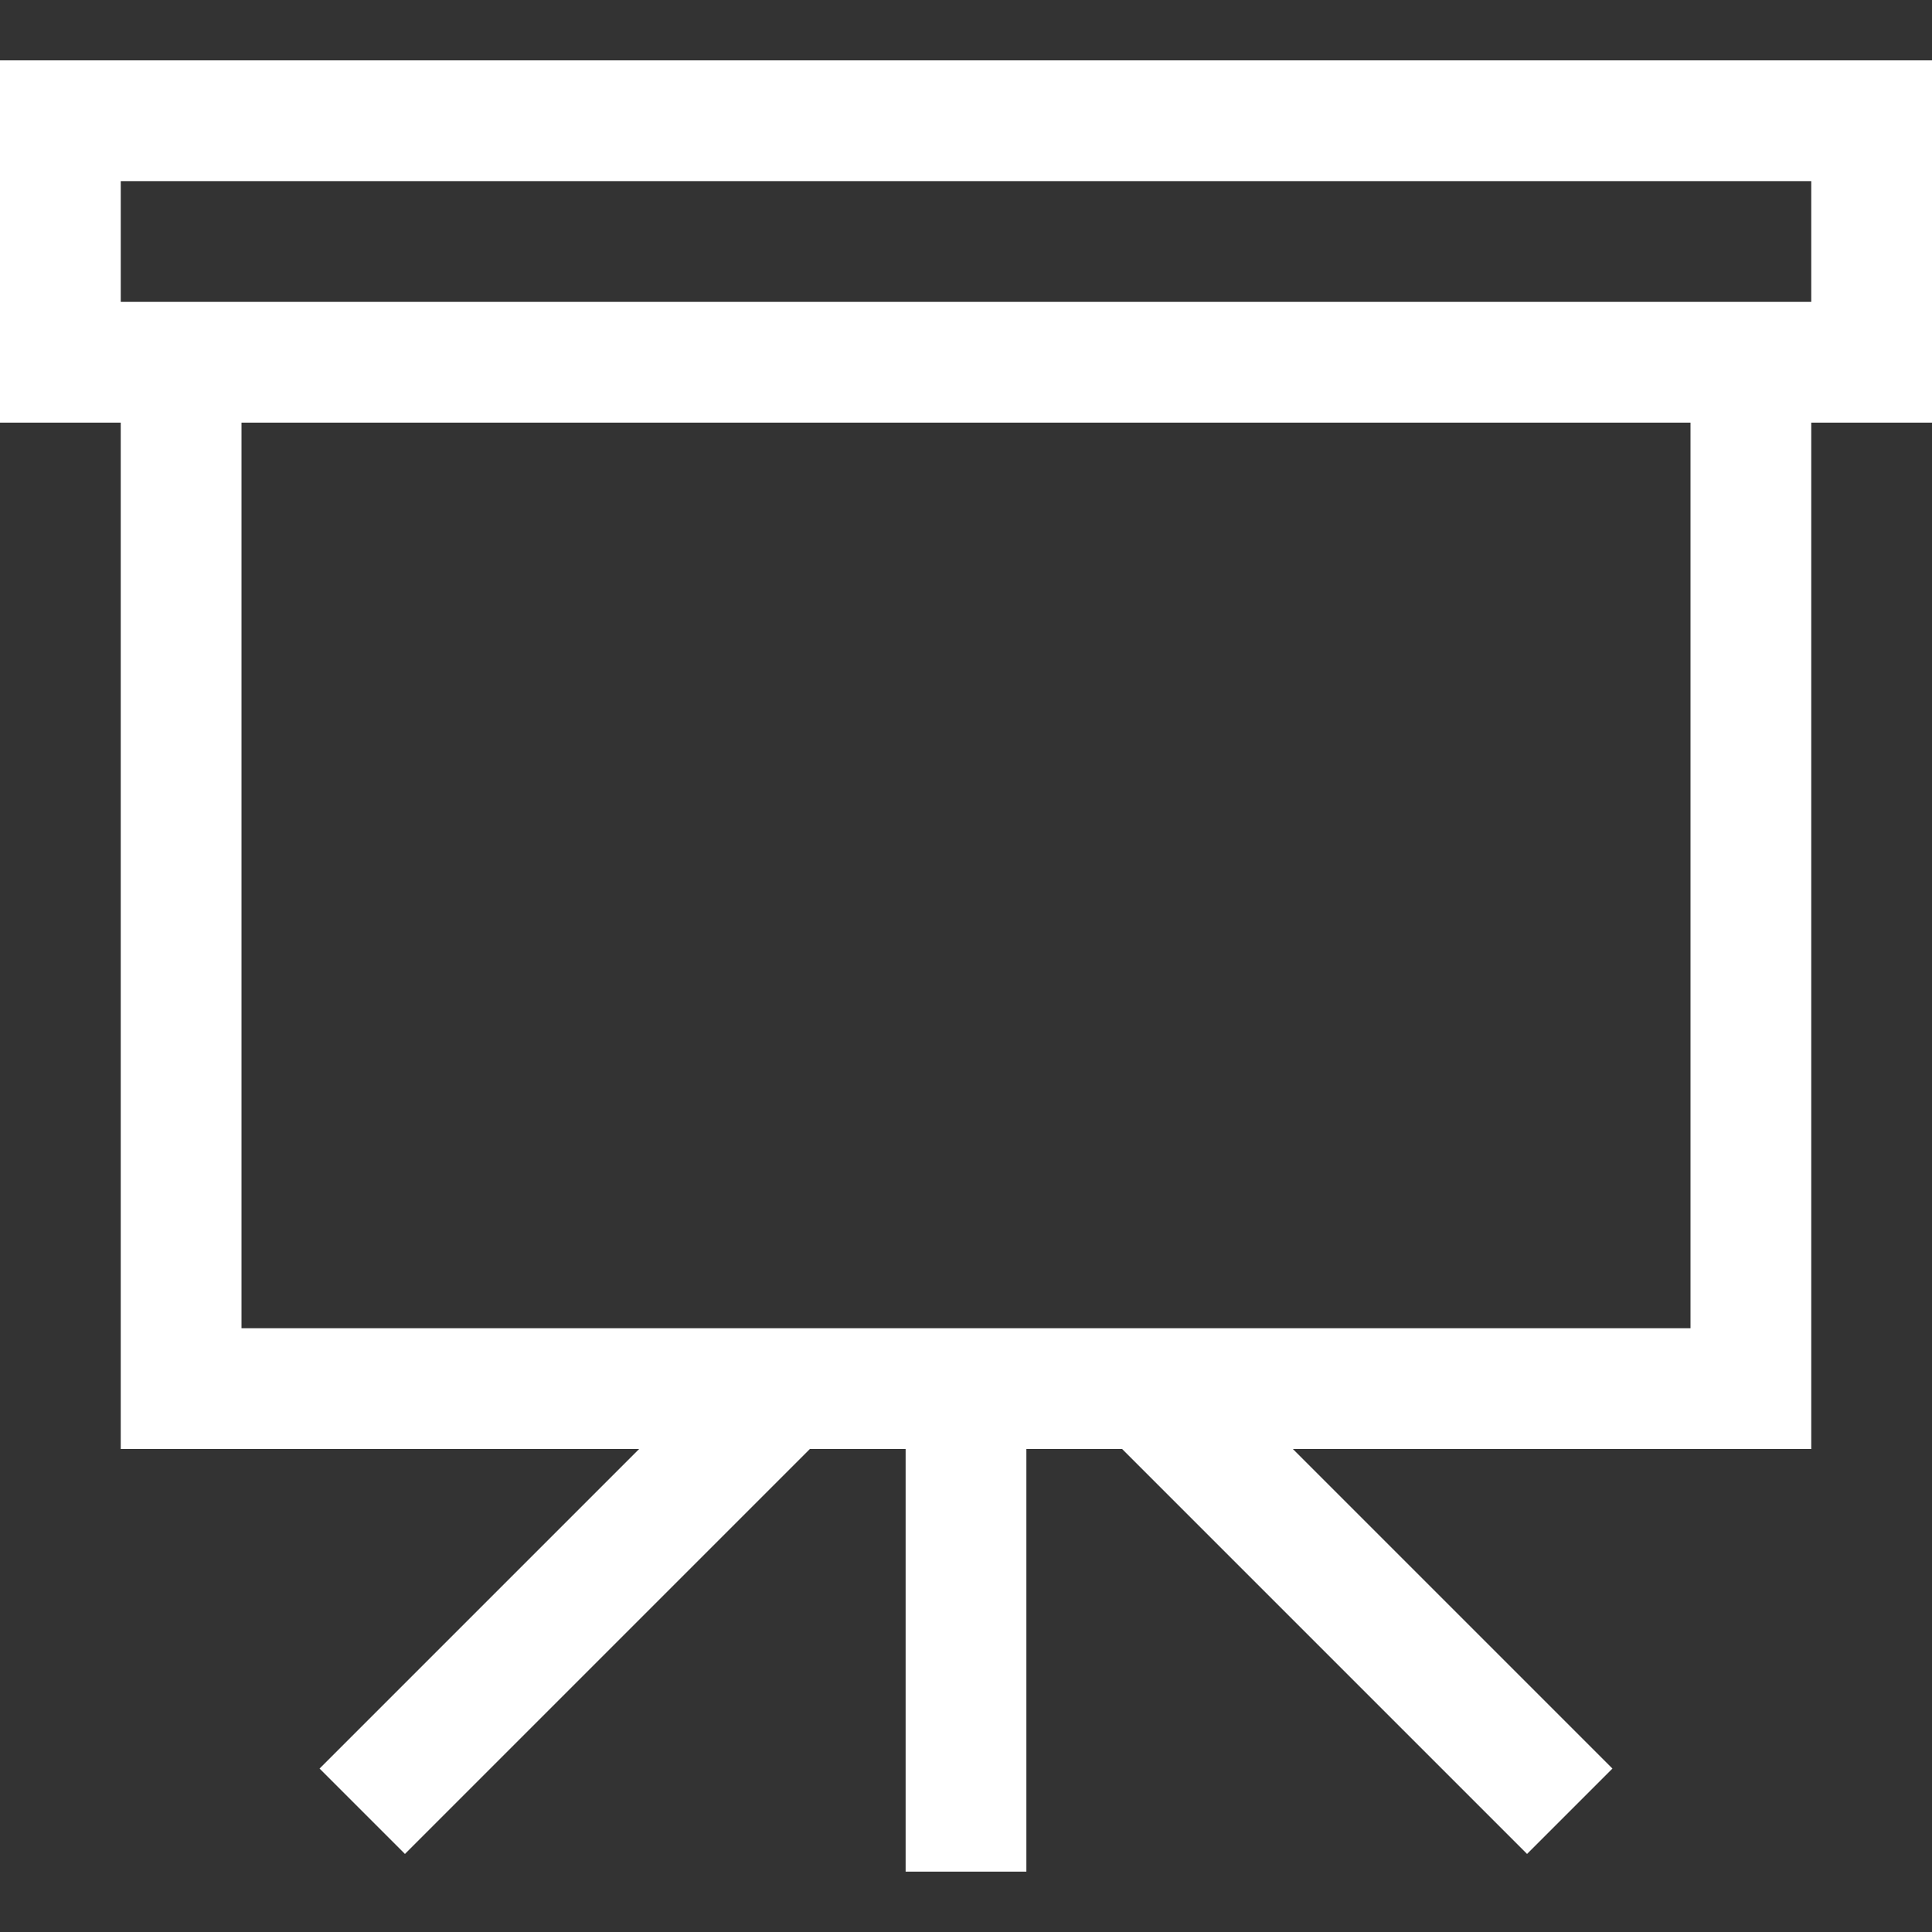 <svg viewBox="0 0 32 32" xmlns="http://www.w3.org/2000/svg"><rect x="0" y="0" width="32" height="32" fill="#333333" stroke="none"/><defs><style>.cls-1{fill:none;stroke:#000;stroke-linejoin:round;stroke-width:2px;}</style></defs><title></title><g data-name="299-Presentation" id="_299-Presentation"><rect height="4" width="30" x="1" y="2" stroke="#ffffff" stroke-width="2px" stroke-linecap="butt" original-stroke="#000000" fill="none"></rect><polyline points="3 6 3 23 29 23 29 6" stroke="#ffffff" stroke-width="2px" stroke-linecap="butt" original-stroke="#000000" fill="none"></polyline><line x1="16" x2="16" y1="23" y2="31" stroke="#ffffff" stroke-width="2px" stroke-linecap="butt" original-stroke="#000000" fill="none"></line><line x1="13" x2="6" y1="23" y2="30" stroke="#ffffff" stroke-width="2px" stroke-linecap="butt" original-stroke="#000000" fill="none"></line><line x1="19" x2="26" y1="23" y2="30" stroke="#ffffff" stroke-width="2px" stroke-linecap="butt" original-stroke="#000000" fill="none"></line></g></svg>